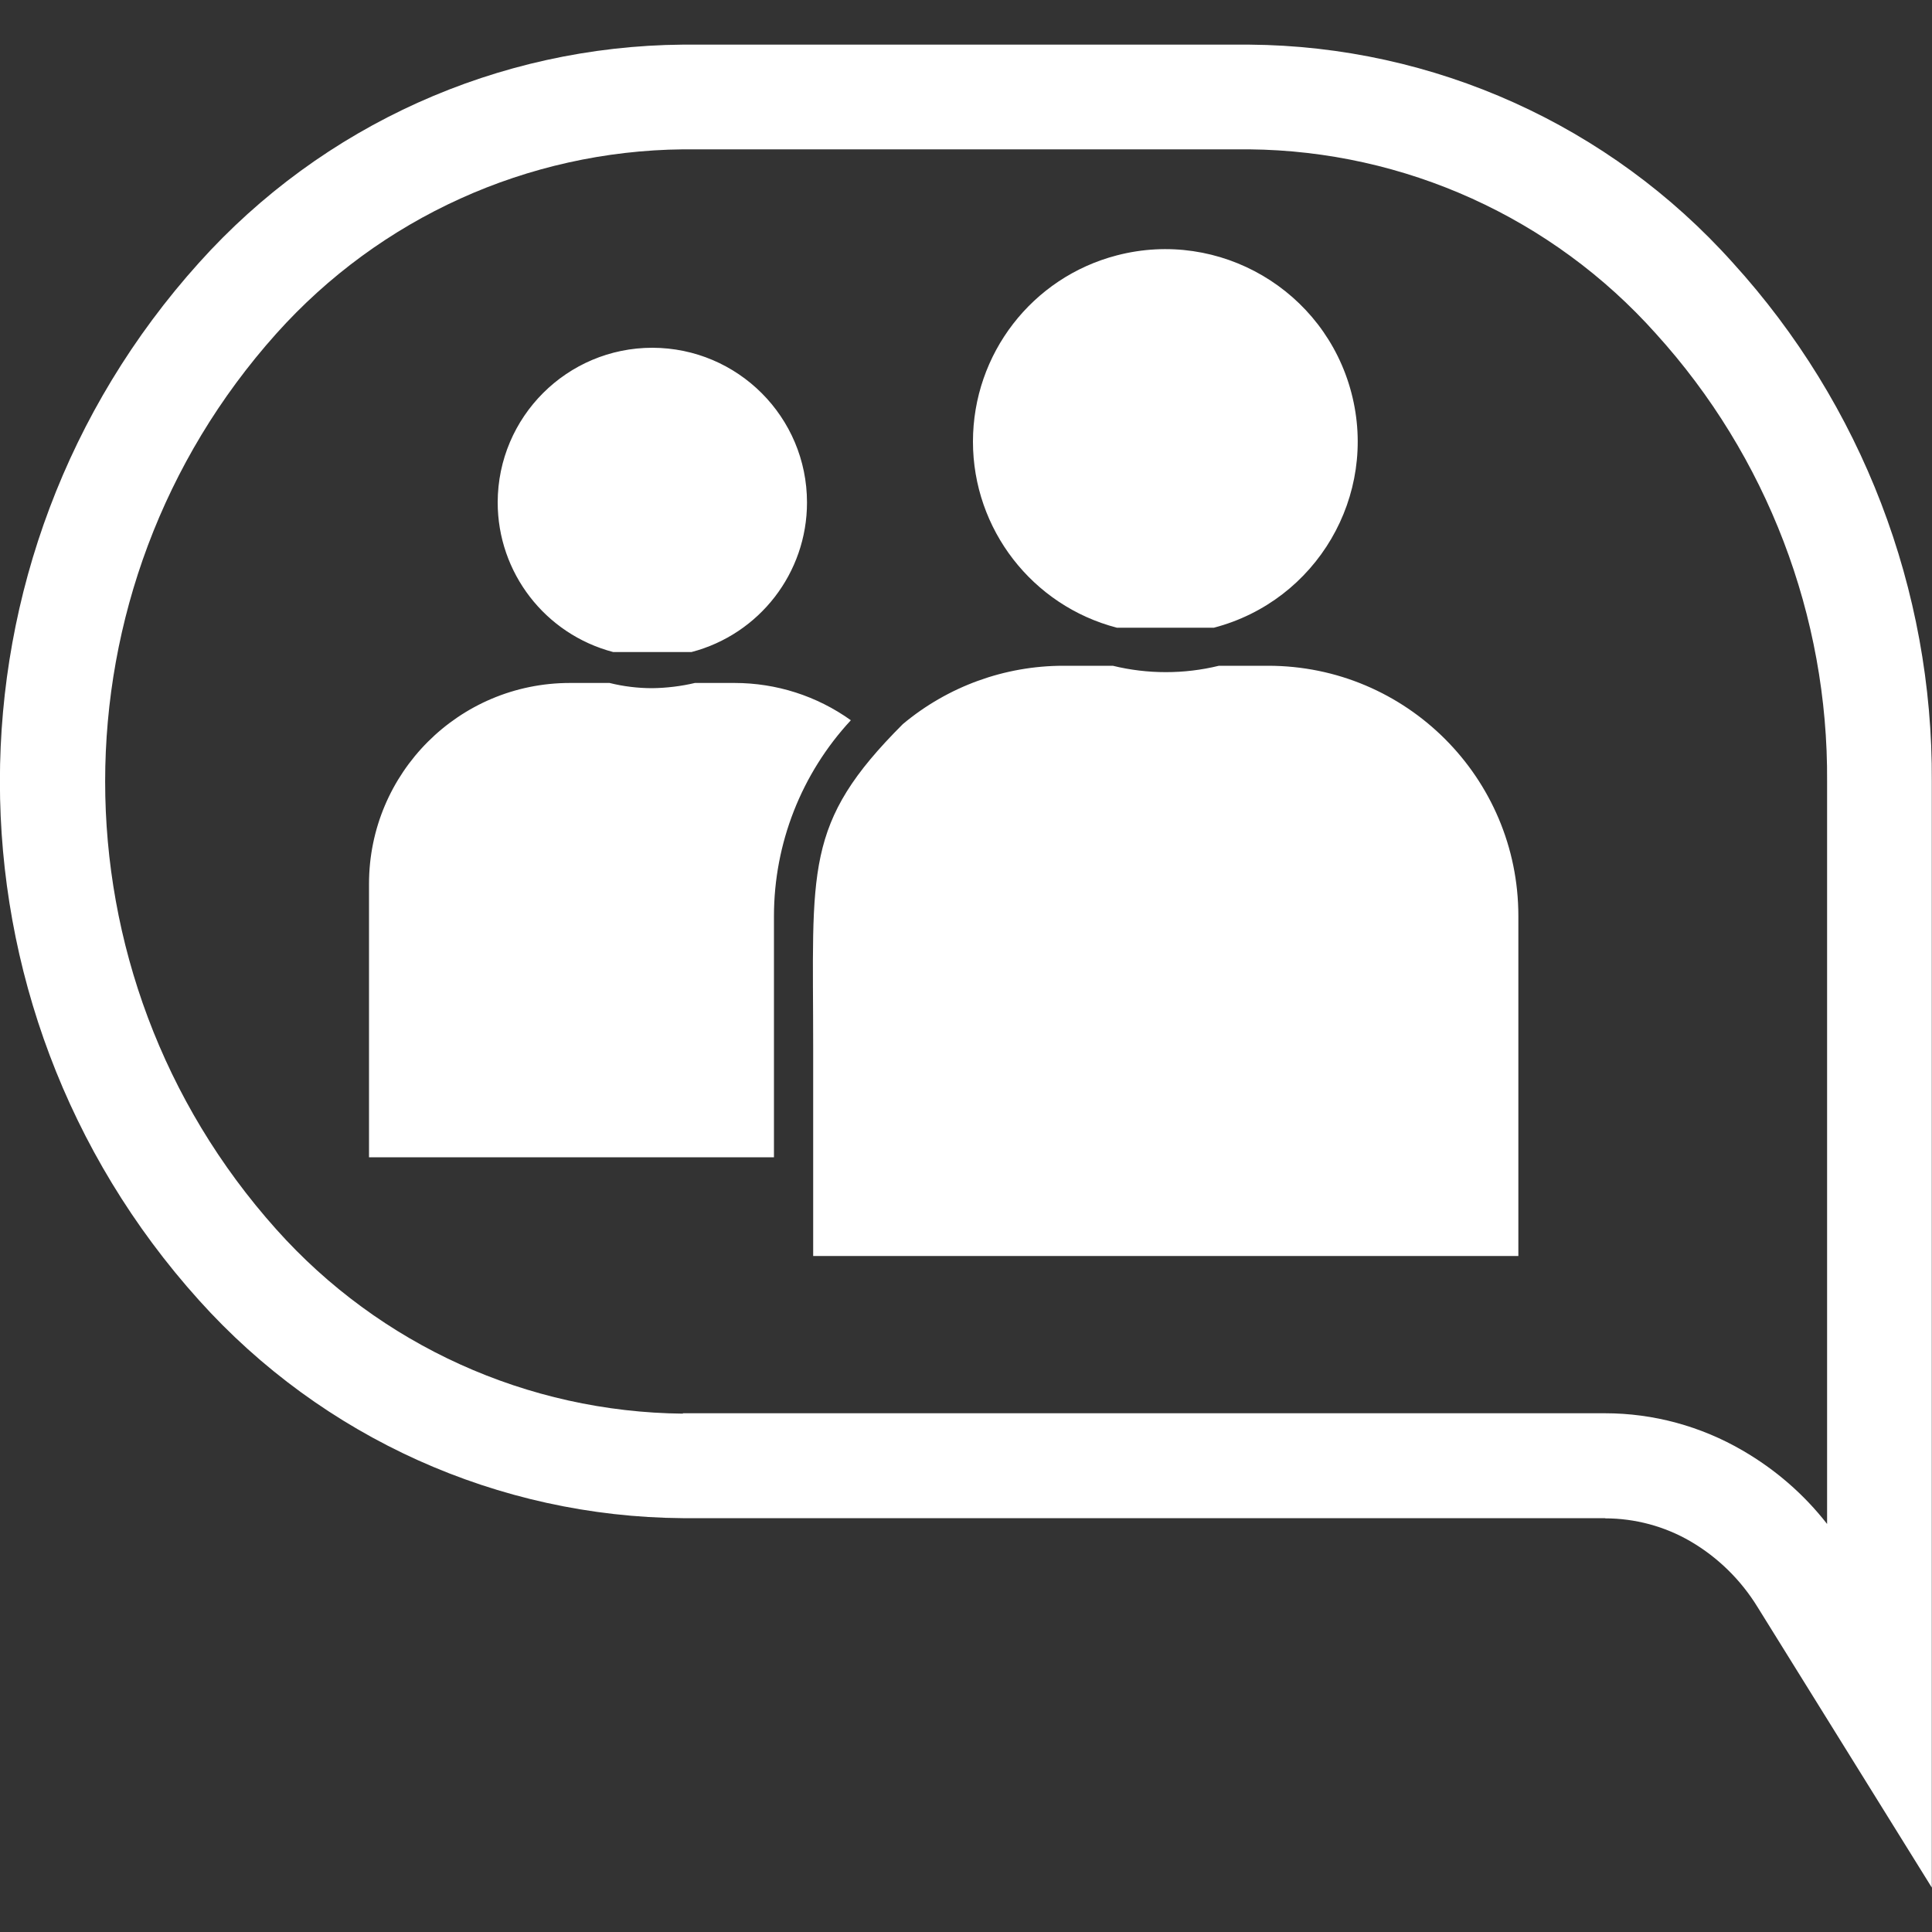 <?xml version="1.0" encoding="UTF-8"?>
<svg xmlns="http://www.w3.org/2000/svg" id="Camada_1" version="1.1" viewBox="0 0 1000 1000">
  <rect x="0" y="0" width="1000" height="1000" fill="#333333" stroke="none"/>
  <defs>
    <style>
      .st0 {
        fill: #fff;
        fill-rule: evenodd;
      }
    </style>
  </defs>
  <path id="Caminho_585" class="st0" d="M830.8,785.8h-477.4c-95.6-.7-186.5-41.7-250.4-112.8-137.4-152.6-137.4-384.4,0-537,63.9-71.2,154.7-112.1,250.4-112.9h293.2c95.6.7,186.5,41.7,250.3,112.9,66.8,73.4,103.6,169.2,103,268.5v572.5l-90.2-145.2c-8.6-14-20.5-25.7-34.7-34-13.4-7.8-28.7-11.9-44.2-11.9M353.4,731.5h477.4c25,0,49.6,6.7,71.2,19.3,16.9,9.8,31.7,22.6,43.7,38v-384.3c.6-85.6-31.1-168.4-88.6-231.8-53.6-60-130-94.6-210.4-95.4h-293.2c-80.4.8-156.8,35.4-210.5,95.4-118.1,132-118.1,331.6,0,463.6,53.6,60,130,94.6,210.5,95.4M190.8,599h209.8v-124.8c0-37.6,14.2-73.8,39.8-101.4h0c-17.6-12.6-38.6-19.3-60.2-19.3h-20.5c-7.2,1.7-14.7,2.6-22.1,2.7-7.4,0-14.9-.9-22.1-2.7h-20.5c-57.5,0-104,46.6-104,104h0v141.5ZM503.6,228.6c0,45.3,30.7,84.9,74.5,96.3h50.2c53.2-13.9,85.1-68.3,71.2-121.5-13.9-53.2-68.3-85.1-121.5-71.2-43.8,11.4-74.4,51-74.4,96.4M420.6,650.1h365.3v-176c0-71.5-58-129.5-129.5-129.5h-25.5c-18,4.4-36.9,4.4-54.9,0h-25.6c-30.4,0-59.8,10.7-83.1,30.2-51.6,51.6-46.4,74.7-46.4,167.6v107.7ZM317.4,337.5h40.5c35.2-9.2,59.8-41,59.8-77.4h0c0-44.2-35.8-80-80-80.1-44.2,0-80,35.8-80.1,80,0,36.4,24.5,68.2,59.8,77.5"></path>
</svg>
